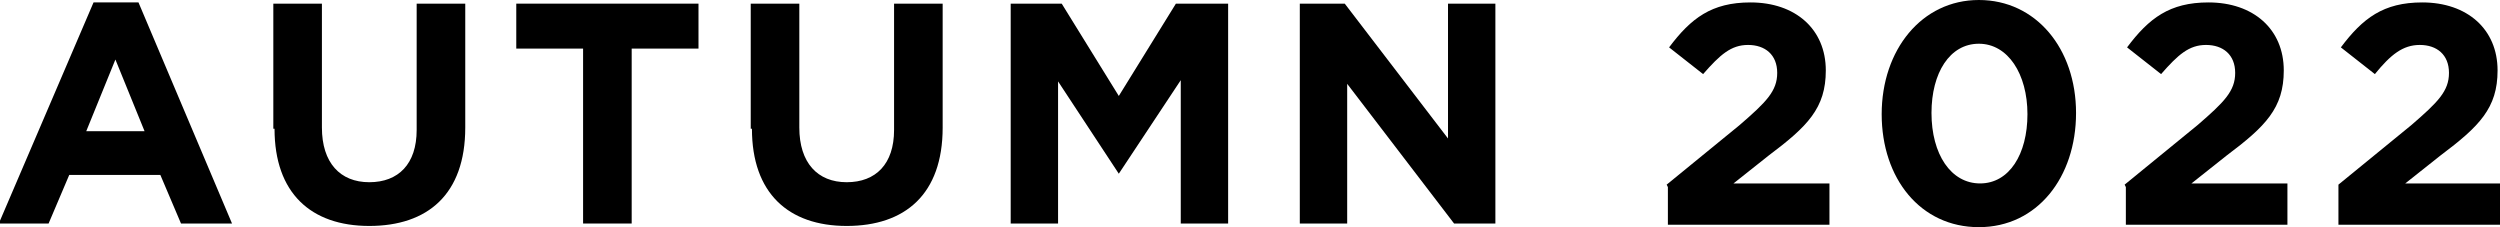 <?xml version="1.0" encoding="UTF-8"?><svg id="_イヤー_2" xmlns="http://www.w3.org/2000/svg" viewBox="0 0 20.58 1.87"><g id="img"><g><path d="M.77,.02h.37l.77,1.82h-.42l-.17-.4H.57l-.17,.4h-.41L.77,.02Zm.42,1.06l-.24-.59-.24,.59h.48Z"/><path d="M2.25,1.06V.03h.4V1.05c0,.29,.15,.45,.39,.45s.39-.15,.39-.43V.03h.4V1.05c0,.55-.31,.81-.79,.81s-.78-.27-.78-.8Z"/><path d="M4.8,.4h-.55V.03h1.5V.4h-.55V1.84h-.4V.4Z"/><path d="M6.18,1.06V.03h.4V1.05c0,.29,.15,.45,.39,.45s.39-.15,.39-.43V.03h.4V1.05c0,.55-.31,.81-.79,.81s-.78-.27-.78-.8Z"/><path d="M8.31,.03h.43l.47,.76L9.68,.03h.43V1.84h-.39V.66l-.51,.77h0l-.5-.76V1.84h-.39V.03Z"/><path d="M10.7,.03h.37l.85,1.11V.03h.39V1.84h-.34l-.88-1.15V1.84h-.39V.03Z"/><path d="M13.72,1.52l.6-.49c.22-.19,.31-.28,.31-.43s-.1-.23-.24-.23-.23,.08-.37,.24l-.28-.22c.18-.24,.35-.37,.67-.37,.37,0,.62,.22,.62,.56h0c0,.31-.15,.46-.47,.7l-.29,.23h.79v.34h-1.33v-.31Z"/><path d="M15.49,.94h0c0-.53,.33-.94,.8-.94s.8,.4,.8,.93h0c0,.53-.32,.94-.8,.94s-.8-.4-.8-.93Zm1.2,0h0c0-.33-.16-.58-.4-.58s-.39,.24-.39,.57h0c0,.34,.16,.58,.4,.58s.39-.24,.39-.57Z"/><path d="M17.49,1.52l.6-.49c.22-.19,.31-.28,.31-.43s-.1-.23-.24-.23-.23,.08-.37,.24l-.28-.22c.18-.24,.35-.37,.67-.37,.37,0,.62,.22,.62,.56h0c0,.31-.15,.46-.47,.7l-.29,.23h.79v.34h-1.33v-.31Z"/><path d="M19.25,1.52l.6-.49c.22-.19,.31-.28,.31-.43s-.1-.23-.24-.23-.24,.08-.37,.24l-.28-.22c.18-.24,.35-.37,.67-.37,.37,0,.62,.22,.62,.56h0c0,.31-.15,.46-.47,.7l-.29,.23h.79v.34h-1.34v-.31Z"/></g></g></svg>